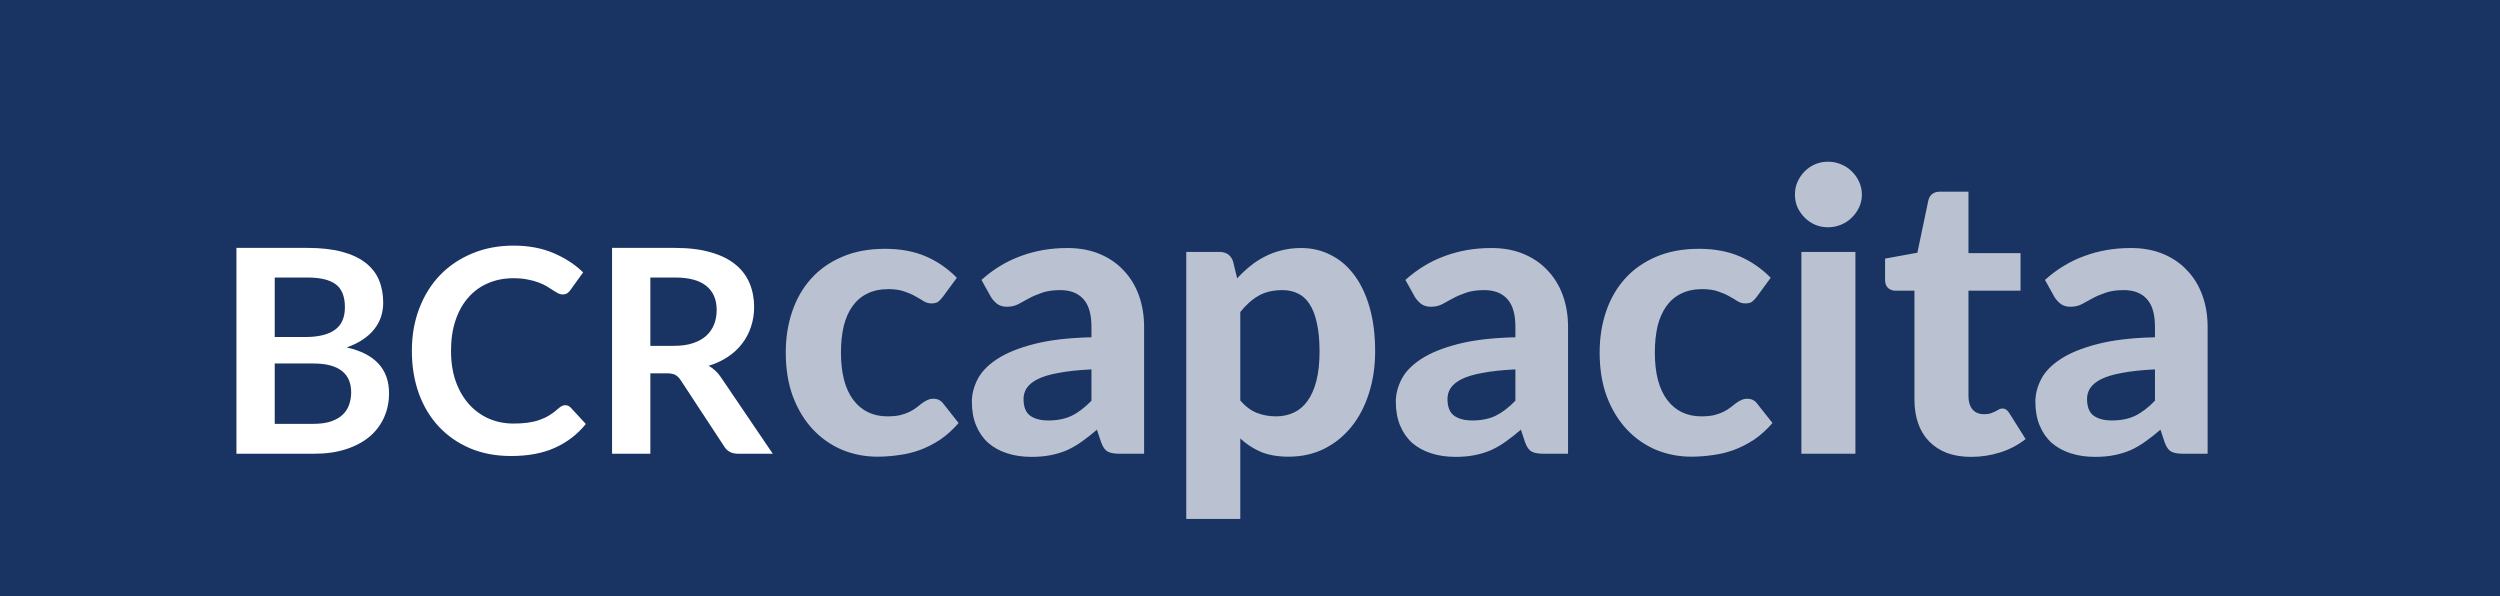 <svg width="281" height="67" viewBox="0 0 281 67" fill="none" xmlns="http://www.w3.org/2000/svg">
<rect width="281" height="67" fill="#193363"/>
<path d="M35.232 47.64C36.032 47.64 36.704 47.544 37.248 47.352C37.792 47.16 38.224 46.904 38.544 46.584C38.875 46.264 39.109 45.891 39.248 45.464C39.397 45.037 39.472 44.584 39.472 44.104C39.472 43.603 39.392 43.155 39.232 42.76C39.072 42.355 38.821 42.013 38.48 41.736C38.139 41.448 37.696 41.229 37.152 41.08C36.619 40.931 35.973 40.856 35.216 40.856H30.88V47.64H35.232ZM30.88 31.192V37.88H34.304C35.776 37.88 36.885 37.613 37.632 37.08C38.389 36.547 38.768 35.699 38.768 34.536C38.768 33.331 38.427 32.472 37.744 31.96C37.061 31.448 35.995 31.192 34.544 31.192H30.88ZM34.544 27.864C36.059 27.864 37.355 28.008 38.432 28.296C39.509 28.584 40.389 28.995 41.072 29.528C41.765 30.061 42.272 30.707 42.592 31.464C42.912 32.221 43.072 33.075 43.072 34.024C43.072 34.568 42.992 35.091 42.832 35.592C42.672 36.083 42.421 36.547 42.08 36.984C41.749 37.411 41.323 37.8 40.8 38.152C40.288 38.504 39.675 38.803 38.96 39.048C42.139 39.763 43.728 41.48 43.728 44.2C43.728 45.181 43.541 46.088 43.168 46.92C42.795 47.752 42.251 48.472 41.536 49.08C40.821 49.677 39.941 50.147 38.896 50.488C37.851 50.829 36.656 51 35.312 51H26.576V27.864H34.544ZM63.526 45.544C63.761 45.544 63.969 45.635 64.15 45.816L65.847 47.656C64.908 48.819 63.751 49.709 62.374 50.328C61.009 50.947 59.367 51.256 57.447 51.256C55.729 51.256 54.182 50.963 52.806 50.376C51.441 49.789 50.273 48.973 49.303 47.928C48.332 46.883 47.585 45.635 47.062 44.184C46.55 42.733 46.294 41.149 46.294 39.432C46.294 37.693 46.572 36.104 47.127 34.664C47.681 33.213 48.46 31.965 49.462 30.92C50.476 29.875 51.681 29.064 53.078 28.488C54.476 27.901 56.023 27.608 57.718 27.608C59.404 27.608 60.897 27.885 62.199 28.44C63.511 28.995 64.625 29.72 65.543 30.616L64.103 32.616C64.017 32.744 63.905 32.856 63.767 32.952C63.639 33.048 63.457 33.096 63.222 33.096C63.062 33.096 62.897 33.053 62.727 32.968C62.556 32.872 62.369 32.76 62.166 32.632C61.964 32.493 61.729 32.344 61.462 32.184C61.196 32.024 60.886 31.88 60.535 31.752C60.182 31.613 59.772 31.501 59.303 31.416C58.844 31.32 58.31 31.272 57.703 31.272C56.668 31.272 55.718 31.459 54.855 31.832C54.001 32.195 53.265 32.728 52.647 33.432C52.028 34.125 51.548 34.979 51.206 35.992C50.865 36.995 50.694 38.141 50.694 39.432C50.694 40.733 50.876 41.891 51.239 42.904C51.612 43.917 52.113 44.771 52.742 45.464C53.372 46.157 54.113 46.691 54.967 47.064C55.82 47.427 56.737 47.608 57.718 47.608C58.305 47.608 58.833 47.576 59.303 47.512C59.782 47.448 60.22 47.347 60.614 47.208C61.02 47.069 61.398 46.893 61.751 46.68C62.113 46.456 62.471 46.184 62.822 45.864C62.929 45.768 63.041 45.693 63.158 45.64C63.276 45.576 63.398 45.544 63.526 45.544ZM75.787 38.872C76.597 38.872 77.301 38.771 77.899 38.568C78.507 38.365 79.003 38.088 79.387 37.736C79.781 37.373 80.075 36.947 80.267 36.456C80.459 35.965 80.555 35.427 80.555 34.84C80.555 33.667 80.165 32.765 79.387 32.136C78.619 31.507 77.44 31.192 75.851 31.192H73.099V38.872H75.787ZM86.859 51H82.971C82.235 51 81.701 50.712 81.371 50.136L76.507 42.728C76.325 42.451 76.123 42.253 75.899 42.136C75.685 42.019 75.365 41.96 74.939 41.96H73.099V51H68.795V27.864H75.851C77.419 27.864 78.763 28.029 79.883 28.36C81.013 28.68 81.936 29.133 82.651 29.72C83.376 30.307 83.909 31.011 84.251 31.832C84.592 32.643 84.763 33.539 84.763 34.52C84.763 35.299 84.645 36.035 84.411 36.728C84.187 37.421 83.856 38.051 83.419 38.616C82.992 39.181 82.459 39.677 81.819 40.104C81.189 40.531 80.469 40.867 79.659 41.112C79.936 41.272 80.192 41.464 80.427 41.688C80.661 41.901 80.875 42.157 81.067 42.456L86.859 51Z" fill="white"/>
<path d="M105.964 33.378C105.788 33.613 105.612 33.796 105.436 33.928C105.26 34.045 105.011 34.104 104.688 34.104C104.395 34.104 104.109 34.023 103.83 33.862C103.566 33.686 103.258 33.503 102.906 33.312C102.554 33.107 102.136 32.923 101.652 32.762C101.168 32.586 100.567 32.498 99.848 32.498C98.939 32.498 98.147 32.667 97.472 33.004C96.812 33.327 96.262 33.796 95.822 34.412C95.382 35.028 95.052 35.776 94.832 36.656C94.627 37.536 94.524 38.526 94.524 39.626C94.524 41.943 94.986 43.718 95.91 44.95C96.849 46.182 98.125 46.798 99.738 46.798C100.295 46.798 100.772 46.754 101.168 46.666C101.579 46.563 101.931 46.439 102.224 46.292C102.532 46.145 102.796 45.984 103.016 45.808C103.236 45.632 103.441 45.471 103.632 45.324C103.837 45.177 104.035 45.06 104.226 44.972C104.431 44.869 104.659 44.818 104.908 44.818C105.377 44.818 105.744 44.994 106.008 45.346L107.746 47.546C107.101 48.294 106.411 48.917 105.678 49.416C104.945 49.9 104.182 50.289 103.39 50.582C102.613 50.861 101.821 51.051 101.014 51.154C100.207 51.271 99.408 51.33 98.616 51.33C97.223 51.33 95.903 51.073 94.656 50.56C93.409 50.032 92.317 49.269 91.378 48.272C90.439 47.275 89.691 46.05 89.134 44.598C88.591 43.146 88.32 41.489 88.32 39.626C88.32 37.969 88.562 36.429 89.046 35.006C89.53 33.583 90.241 32.351 91.18 31.31C92.119 30.269 93.277 29.455 94.656 28.868C96.049 28.267 97.655 27.966 99.474 27.966C101.205 27.966 102.723 28.245 104.028 28.802C105.333 29.359 106.507 30.166 107.548 31.222L105.964 33.378ZM122.679 41.518C121.197 41.591 119.965 41.723 118.983 41.914C118 42.09 117.215 42.325 116.629 42.618C116.057 42.911 115.646 43.249 115.397 43.63C115.162 43.997 115.045 44.4 115.045 44.84C115.045 45.72 115.287 46.343 115.771 46.71C116.269 47.077 116.959 47.26 117.839 47.26C118.851 47.26 119.723 47.084 120.457 46.732C121.205 46.365 121.945 45.801 122.679 45.038V41.518ZM110.315 31.464C111.649 30.261 113.123 29.367 114.737 28.78C116.35 28.179 118.095 27.878 119.973 27.878C121.322 27.878 122.525 28.098 123.581 28.538C124.651 28.978 125.553 29.594 126.287 30.386C127.035 31.163 127.607 32.095 128.003 33.18C128.399 34.265 128.597 35.453 128.597 36.744V51H125.825C125.253 51 124.813 50.919 124.505 50.758C124.211 50.597 123.969 50.259 123.779 49.746L123.295 48.294C122.723 48.793 122.165 49.233 121.623 49.614C121.095 49.995 120.545 50.318 119.973 50.582C119.401 50.831 118.785 51.022 118.125 51.154C117.479 51.286 116.753 51.352 115.947 51.352C114.949 51.352 114.04 51.22 113.219 50.956C112.397 50.692 111.686 50.303 111.085 49.79C110.498 49.262 110.043 48.609 109.721 47.832C109.398 47.055 109.237 46.16 109.237 45.148C109.237 44.312 109.449 43.476 109.875 42.64C110.3 41.804 111.026 41.049 112.053 40.374C113.094 39.685 114.473 39.12 116.189 38.68C117.919 38.225 120.083 37.969 122.679 37.91V36.744C122.679 35.321 122.378 34.28 121.777 33.62C121.175 32.945 120.31 32.608 119.181 32.608C118.345 32.608 117.648 32.711 117.091 32.916C116.533 33.107 116.042 33.319 115.617 33.554C115.206 33.774 114.817 33.987 114.451 34.192C114.084 34.383 113.659 34.478 113.175 34.478C112.749 34.478 112.39 34.375 112.097 34.17C111.818 33.95 111.583 33.693 111.393 33.4L110.315 31.464ZM139.408 45.016C139.98 45.676 140.596 46.138 141.256 46.402C141.931 46.666 142.649 46.798 143.412 46.798C144.145 46.798 144.813 46.659 145.414 46.38C146.015 46.101 146.529 45.669 146.954 45.082C147.394 44.481 147.731 43.718 147.966 42.794C148.201 41.87 148.318 40.77 148.318 39.494C148.318 38.233 148.215 37.162 148.01 36.282C147.819 35.402 147.541 34.691 147.174 34.148C146.822 33.605 146.389 33.217 145.876 32.982C145.363 32.733 144.791 32.608 144.16 32.608C143.089 32.608 142.187 32.821 141.454 33.246C140.735 33.657 140.053 34.265 139.408 35.072V45.016ZM139.056 31.288C139.511 30.789 139.995 30.335 140.508 29.924C141.021 29.499 141.571 29.139 142.158 28.846C142.745 28.538 143.375 28.303 144.05 28.142C144.725 27.966 145.458 27.878 146.25 27.878C147.467 27.878 148.582 28.142 149.594 28.67C150.621 29.183 151.501 29.939 152.234 30.936C152.967 31.919 153.539 33.129 153.95 34.566C154.361 36.003 154.566 37.646 154.566 39.494C154.566 41.195 154.331 42.772 153.862 44.224C153.407 45.661 152.755 46.908 151.904 47.964C151.053 49.02 150.027 49.849 148.824 50.45C147.636 51.037 146.309 51.33 144.842 51.33C143.61 51.33 142.561 51.147 141.696 50.78C140.845 50.413 140.083 49.915 139.408 49.284V58.326H133.336V28.318H137.076C137.839 28.318 138.345 28.67 138.594 29.374L139.056 31.288ZM170.331 41.518C168.85 41.591 167.618 41.723 166.635 41.914C165.652 42.09 164.868 42.325 164.281 42.618C163.709 42.911 163.298 43.249 163.049 43.63C162.814 43.997 162.697 44.4 162.697 44.84C162.697 45.72 162.939 46.343 163.423 46.71C163.922 47.077 164.611 47.26 165.491 47.26C166.503 47.26 167.376 47.084 168.109 46.732C168.857 46.365 169.598 45.801 170.331 45.038V41.518ZM157.967 31.464C159.302 30.261 160.776 29.367 162.389 28.78C164.002 28.179 165.748 27.878 167.625 27.878C168.974 27.878 170.177 28.098 171.233 28.538C172.304 28.978 173.206 29.594 173.939 30.386C174.687 31.163 175.259 32.095 175.655 33.18C176.051 34.265 176.249 35.453 176.249 36.744V51H173.477C172.905 51 172.465 50.919 172.157 50.758C171.864 50.597 171.622 50.259 171.431 49.746L170.947 48.294C170.375 48.793 169.818 49.233 169.275 49.614C168.747 49.995 168.197 50.318 167.625 50.582C167.053 50.831 166.437 51.022 165.777 51.154C165.132 51.286 164.406 51.352 163.599 51.352C162.602 51.352 161.692 51.22 160.871 50.956C160.05 50.692 159.338 50.303 158.737 49.79C158.15 49.262 157.696 48.609 157.373 47.832C157.05 47.055 156.889 46.16 156.889 45.148C156.889 44.312 157.102 43.476 157.527 42.64C157.952 41.804 158.678 41.049 159.705 40.374C160.746 39.685 162.125 39.12 163.841 38.68C165.572 38.225 167.735 37.969 170.331 37.91V36.744C170.331 35.321 170.03 34.28 169.429 33.62C168.828 32.945 167.962 32.608 166.833 32.608C165.997 32.608 165.3 32.711 164.743 32.916C164.186 33.107 163.694 33.319 163.269 33.554C162.858 33.774 162.47 33.987 162.103 34.192C161.736 34.383 161.311 34.478 160.827 34.478C160.402 34.478 160.042 34.375 159.749 34.17C159.47 33.95 159.236 33.693 159.045 33.4L157.967 31.464ZM197.444 33.378C197.268 33.613 197.092 33.796 196.916 33.928C196.74 34.045 196.491 34.104 196.168 34.104C195.875 34.104 195.589 34.023 195.31 33.862C195.046 33.686 194.738 33.503 194.386 33.312C194.034 33.107 193.616 32.923 193.132 32.762C192.648 32.586 192.047 32.498 191.328 32.498C190.419 32.498 189.627 32.667 188.952 33.004C188.292 33.327 187.742 33.796 187.302 34.412C186.862 35.028 186.532 35.776 186.312 36.656C186.107 37.536 186.004 38.526 186.004 39.626C186.004 41.943 186.466 43.718 187.39 44.95C188.329 46.182 189.605 46.798 191.218 46.798C191.776 46.798 192.252 46.754 192.648 46.666C193.059 46.563 193.411 46.439 193.704 46.292C194.012 46.145 194.276 45.984 194.496 45.808C194.716 45.632 194.922 45.471 195.112 45.324C195.318 45.177 195.516 45.06 195.706 44.972C195.912 44.869 196.139 44.818 196.388 44.818C196.858 44.818 197.224 44.994 197.488 45.346L199.226 47.546C198.581 48.294 197.892 48.917 197.158 49.416C196.425 49.9 195.662 50.289 194.87 50.582C194.093 50.861 193.301 51.051 192.494 51.154C191.688 51.271 190.888 51.33 190.096 51.33C188.703 51.33 187.383 51.073 186.136 50.56C184.89 50.032 183.797 49.269 182.858 48.272C181.92 47.275 181.172 46.05 180.614 44.598C180.072 43.146 179.8 41.489 179.8 39.626C179.8 37.969 180.042 36.429 180.526 35.006C181.01 33.583 181.722 32.351 182.66 31.31C183.599 30.269 184.758 29.455 186.136 28.868C187.53 28.267 189.136 27.966 190.954 27.966C192.685 27.966 194.203 28.245 195.508 28.802C196.814 29.359 197.987 30.166 199.028 31.222L197.444 33.378ZM208.549 28.318V51H202.477V28.318H208.549ZM209.275 21.872C209.275 22.385 209.172 22.862 208.967 23.302C208.762 23.742 208.483 24.131 208.131 24.468C207.794 24.805 207.39 25.069 206.921 25.26C206.466 25.451 205.975 25.546 205.447 25.546C204.948 25.546 204.472 25.451 204.017 25.26C203.577 25.069 203.188 24.805 202.851 24.468C202.514 24.131 202.242 23.742 202.037 23.302C201.846 22.862 201.751 22.385 201.751 21.872C201.751 21.359 201.846 20.882 202.037 20.442C202.242 19.987 202.514 19.591 202.851 19.254C203.188 18.917 203.577 18.653 204.017 18.462C204.472 18.271 204.948 18.176 205.447 18.176C205.975 18.176 206.466 18.271 206.921 18.462C207.39 18.653 207.794 18.917 208.131 19.254C208.483 19.591 208.762 19.987 208.967 20.442C209.172 20.882 209.275 21.359 209.275 21.872ZM221.563 51.352C220.536 51.352 219.627 51.205 218.835 50.912C218.043 50.604 217.375 50.171 216.833 49.614C216.29 49.057 215.879 48.382 215.601 47.59C215.322 46.798 215.183 45.903 215.183 44.906V32.674H213.049C212.726 32.674 212.447 32.571 212.213 32.366C211.993 32.161 211.883 31.853 211.883 31.442V29.066L215.513 28.406L216.745 22.532C216.906 21.872 217.353 21.542 218.087 21.542H221.255V28.45H227.107V32.674H221.255V44.51C221.255 45.141 221.401 45.639 221.695 46.006C222.003 46.373 222.435 46.556 222.993 46.556C223.286 46.556 223.535 46.527 223.741 46.468C223.946 46.395 224.122 46.321 224.269 46.248C224.415 46.16 224.547 46.087 224.665 46.028C224.797 45.955 224.929 45.918 225.061 45.918C225.237 45.918 225.383 45.962 225.501 46.05C225.618 46.123 225.735 46.255 225.853 46.446L227.679 49.35C226.843 50.01 225.897 50.509 224.841 50.846C223.785 51.183 222.692 51.352 221.563 51.352ZM242.218 41.518C240.736 41.591 239.504 41.723 238.522 41.914C237.539 42.09 236.754 42.325 236.168 42.618C235.596 42.911 235.185 43.249 234.936 43.63C234.701 43.997 234.584 44.4 234.584 44.84C234.584 45.72 234.826 46.343 235.31 46.71C235.808 47.077 236.498 47.26 237.378 47.26C238.39 47.26 239.262 47.084 239.996 46.732C240.744 46.365 241.484 45.801 242.218 45.038V41.518ZM229.854 31.464C231.188 30.261 232.662 29.367 234.276 28.78C235.889 28.179 237.634 27.878 239.512 27.878C240.861 27.878 242.064 28.098 243.12 28.538C244.19 28.978 245.092 29.594 245.826 30.386C246.574 31.163 247.146 32.095 247.542 33.18C247.938 34.265 248.136 35.453 248.136 36.744V51H245.364C244.792 51 244.352 50.919 244.044 50.758C243.75 50.597 243.508 50.259 243.318 49.746L242.834 48.294C242.262 48.793 241.704 49.233 241.162 49.614C240.634 49.995 240.084 50.318 239.512 50.582C238.94 50.831 238.324 51.022 237.664 51.154C237.018 51.286 236.292 51.352 235.486 51.352C234.488 51.352 233.579 51.22 232.758 50.956C231.936 50.692 231.225 50.303 230.624 49.79C230.037 49.262 229.582 48.609 229.26 47.832C228.937 47.055 228.776 46.16 228.776 45.148C228.776 44.312 228.988 43.476 229.414 42.64C229.839 41.804 230.565 41.049 231.592 40.374C232.633 39.685 234.012 39.12 235.728 38.68C237.458 38.225 239.622 37.969 242.218 37.91V36.744C242.218 35.321 241.917 34.28 241.316 33.62C240.714 32.945 239.849 32.608 238.72 32.608C237.884 32.608 237.187 32.711 236.63 32.916C236.072 33.107 235.581 33.319 235.156 33.554C234.745 33.774 234.356 33.987 233.99 34.192C233.623 34.383 233.198 34.478 232.714 34.478C232.288 34.478 231.929 34.375 231.636 34.17C231.357 33.95 231.122 33.693 230.932 33.4L229.854 31.464Z" fill="white" fill-opacity="0.7"/>
</svg>
